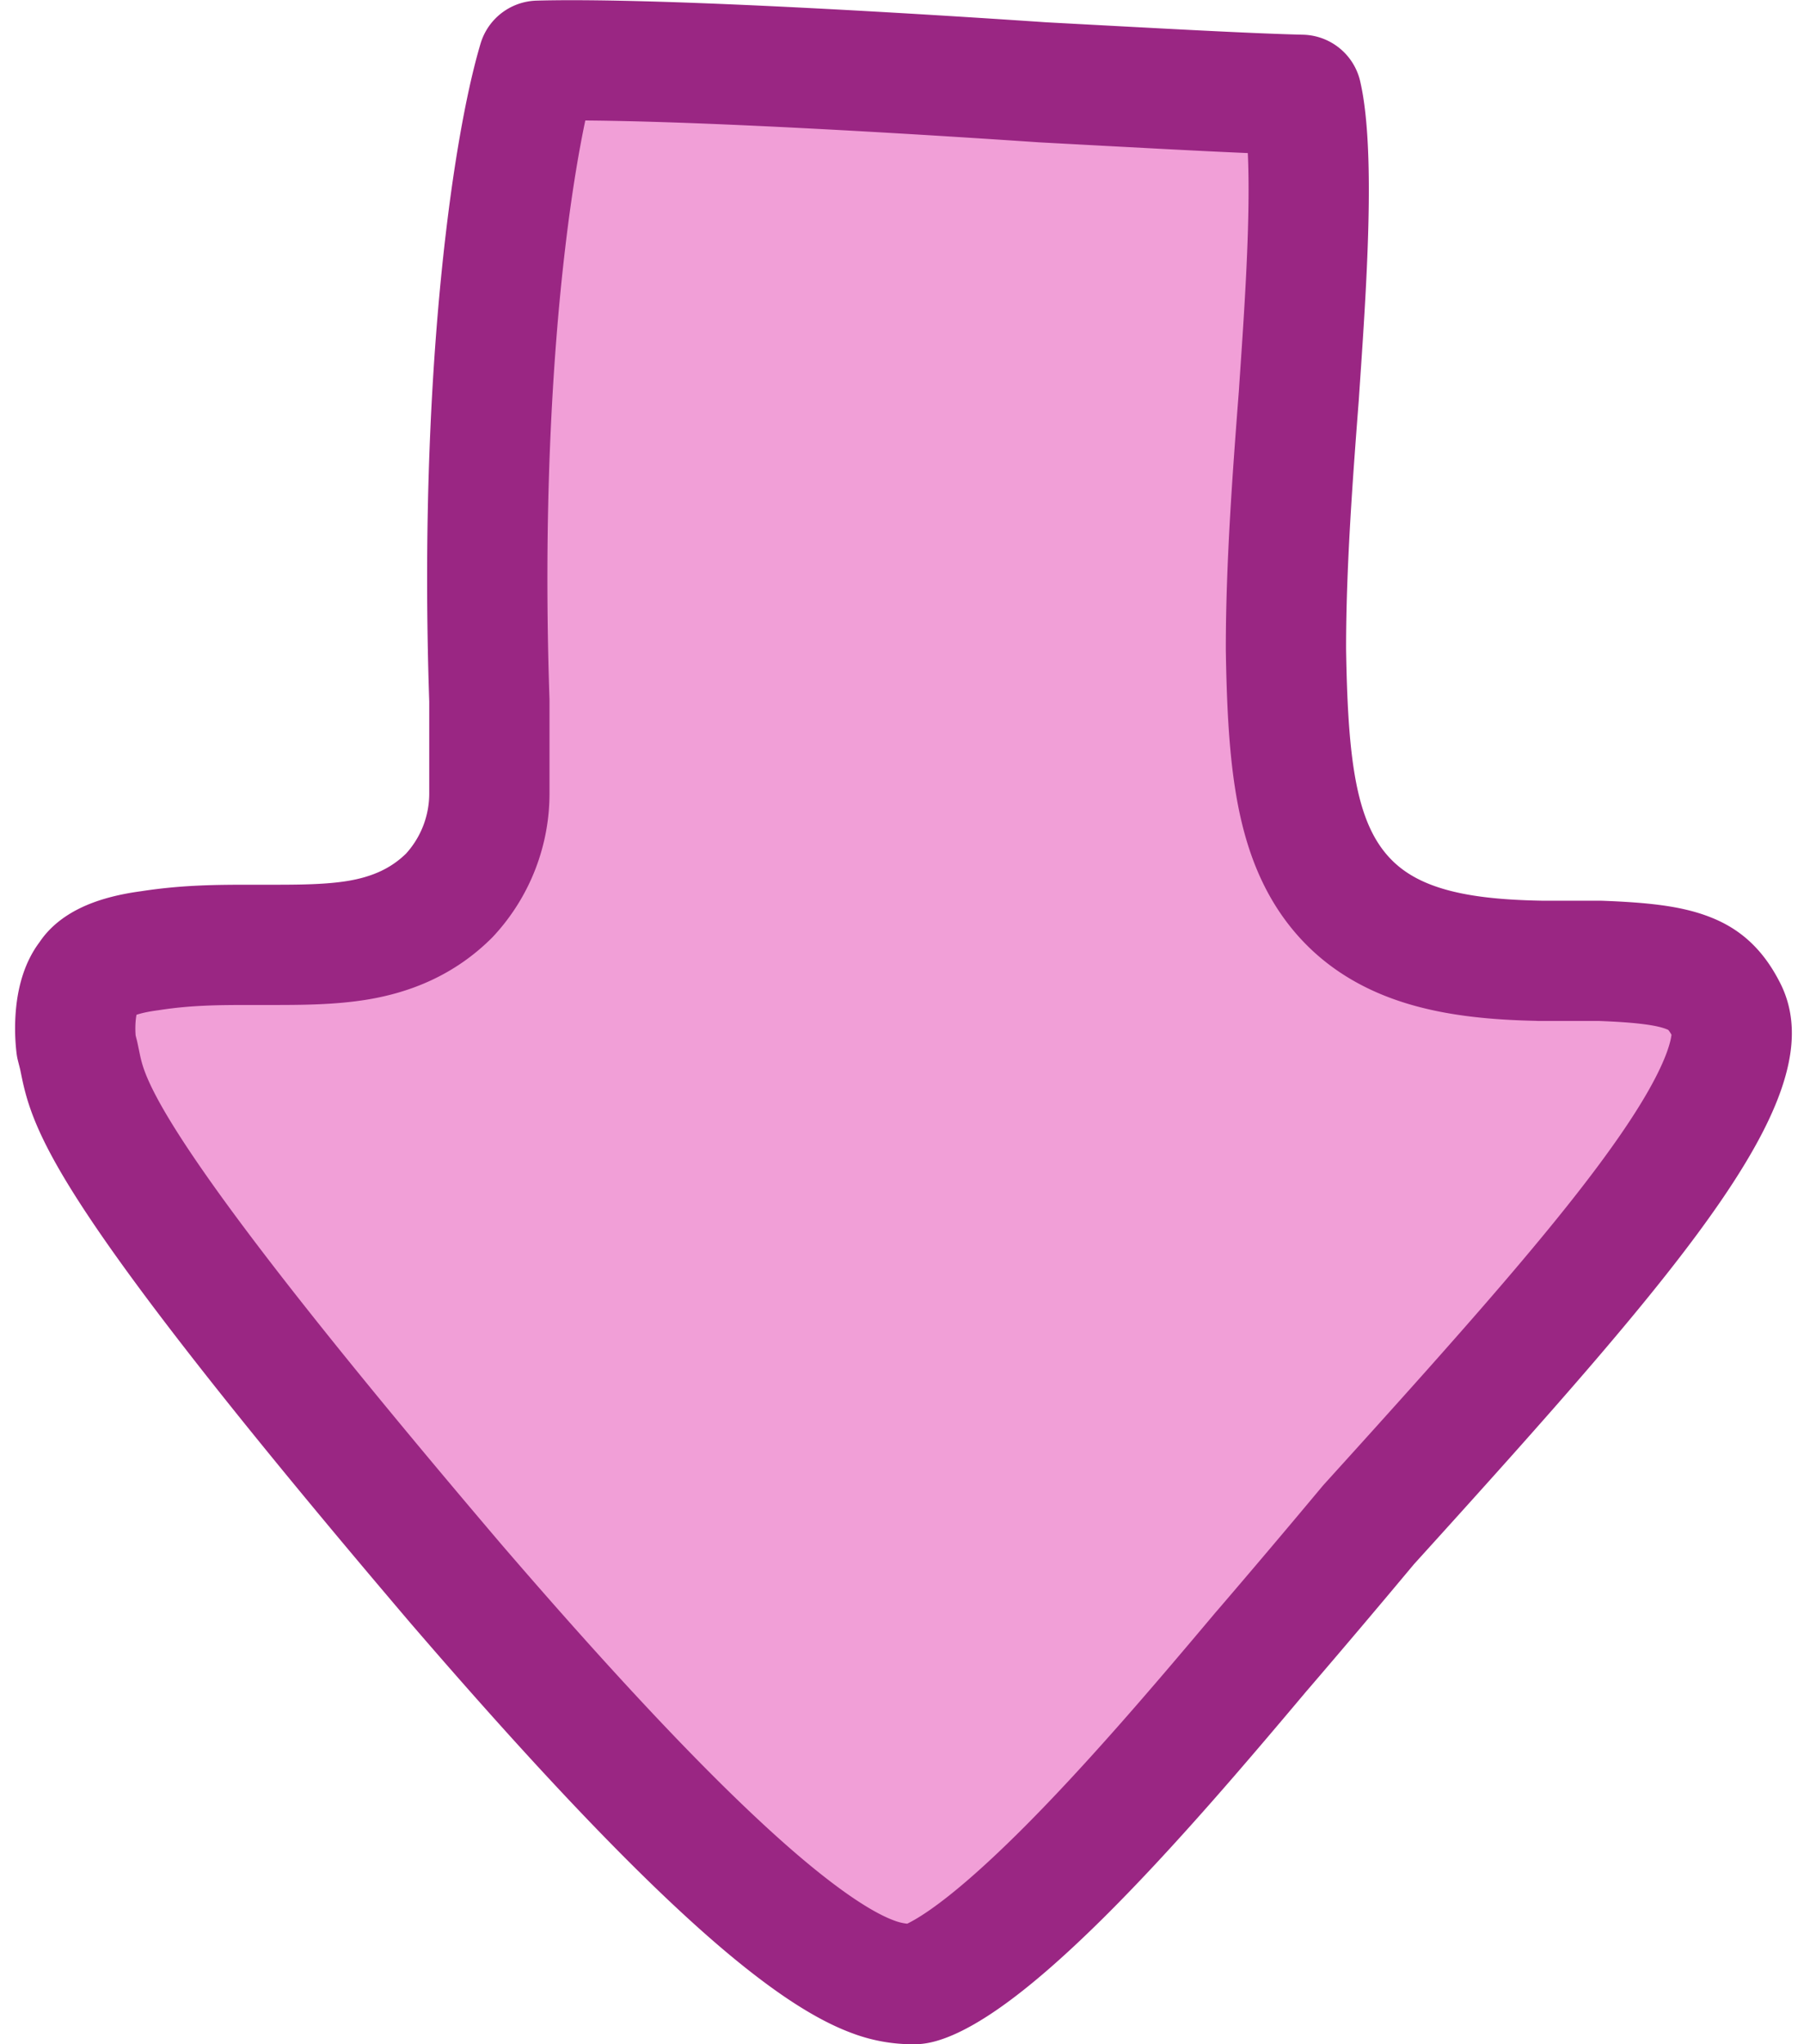 <svg width="30" height="34" fill="none" xmlns="http://www.w3.org/2000/svg"><path d="M25.606 15.981h1.01c.71.027 1.146.08 1.46.204.251.098.453.252.64.625.085.172.128.414.008.833-.126.442-.416 1.013-.923 1.754-1.015 1.485-2.715 3.395-5.042 5.963a194.717 194.717 0 0 1-1.771 2.093h0l-.006.006c-.987 1.174-2.207 2.613-3.365 3.758-.58.573-1.118 1.047-1.582 1.37-.505.352-.765.413-.822.413a1.86 1.86 0 0 1-.696-.122c-.29-.107-.692-.319-1.265-.752-1.16-.875-2.895-2.56-5.673-5.789-5.891-6.924-6.103-7.964-6.249-8.678a11.607 11.607 0 0 0-.022-.105l-.04-.157a2.49 2.49 0 0 1-.003-.557c.028-.25.096-.442.191-.568a.995.995 0 0 0 .032-.045c.085-.128.322-.324 1-.414l.02-.003c.607-.093 1.123-.095 1.655-.095h.317c.49 0 1.015 0 1.486-.08.524-.09 1.055-.292 1.507-.744a2.488 2.488 0 0 0 .665-1.717v0-.001 0-.001 0-.001 0-.001 0-.001 0-.001 0-.001 0-.001 0-.001 0-.001 0-.001 0-.001 0-.001 0-.001 0-.001 0-.001 0-.001 0-.002 0-.001 0-.001 0-.002 0-.001 0-.002 0-.002 0-.002 0-.002 0-.001 0-.002 0-.002 0-.001 0-.002 0-.002 0-.002 0-.002 0-.002 0-.002 0-.002 0-.002 0-.002 0-.01 0-.002 0-.002 0-.002 0-.002 0-.013 0-.002 0-.008 0-.007 0-.006 0-.006 0-.005 0-.005 0-.004 0-.016 0-.004 0-.007 0-1.365c-.105-3.086.039-5.718.272-7.677.116-.98.254-1.783.39-2.384.054-.237.105-.43.15-.581.717-.02 1.838.005 3.152.061 1.715.073 3.658.191 5.221.297l.015.001 1.004.054c1.327.071 2.518.135 3.303.154a2.8 2.8 0 0 1 .033.168c.055.332.082.775.085 1.308.006 1.03-.077 2.255-.156 3.404l-.007.11c-.106 1.375-.215 2.845-.215 4.216v.016c.013.83.047 1.561.145 2.179.098.617.272 1.207.626 1.701.76 1.06 2.029 1.274 3.45 1.301z" fill="#F19FD7" stroke="#9A2683" stroke-width="2" stroke-linejoin="round"/></svg>